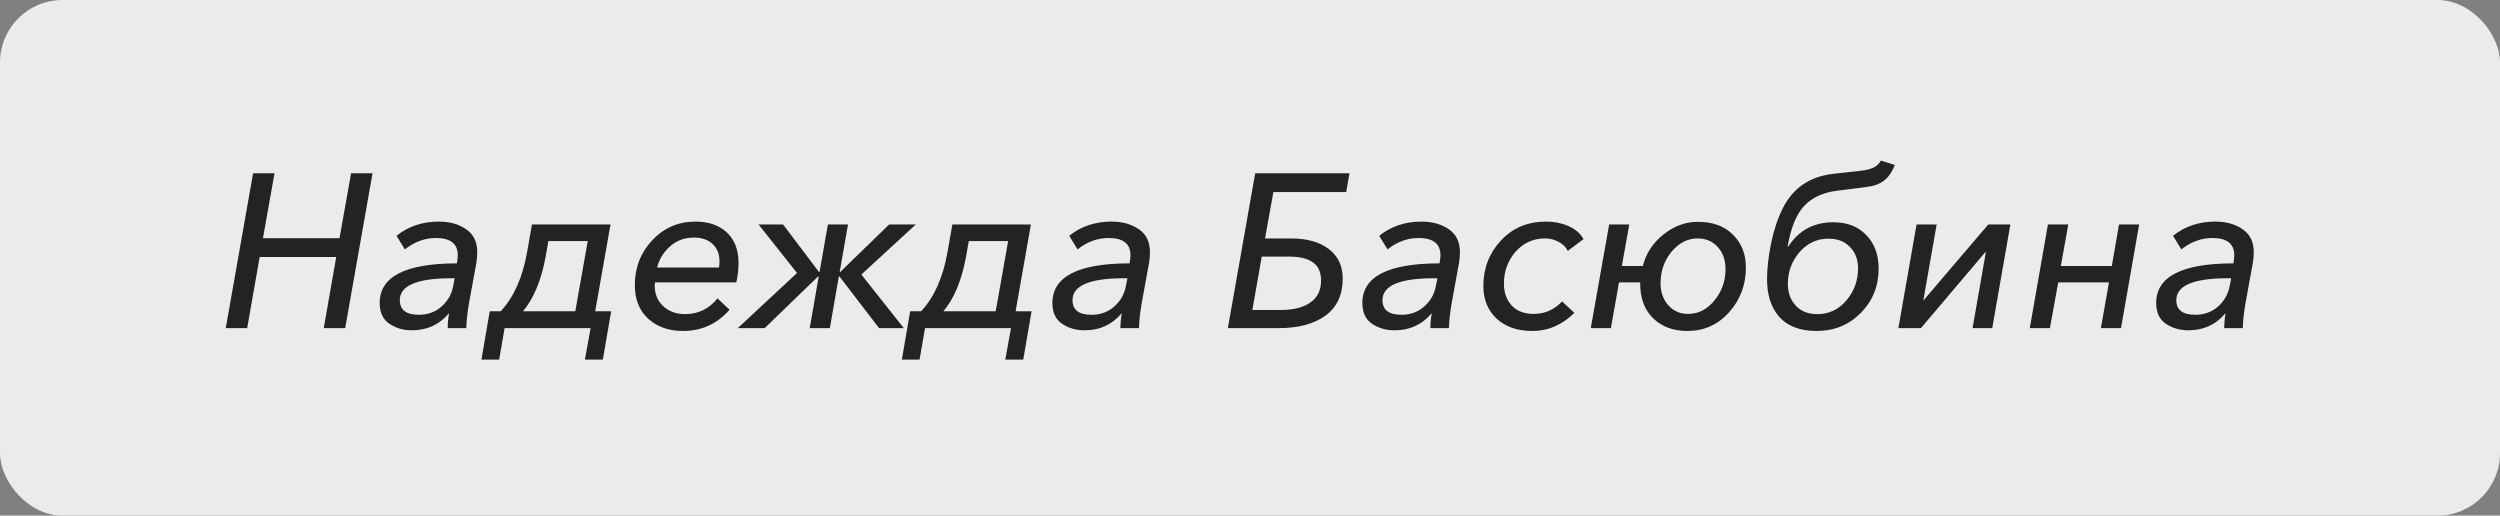 <?xml version="1.0" encoding="UTF-8"?> <svg xmlns="http://www.w3.org/2000/svg" width="160" height="33" viewBox="0 0 160 33" fill="none"><rect x="0" y="0" width="160" height="33" fill="#808080" stroke="none"/><rect width="160" height="33" rx="4" fill="#EBEBEB"></rect><path d="M14.448 21L16.198 11.088H17.57L16.828 15.246H21.728L22.47 11.088H23.842L22.092 21H20.72L21.518 16.45H16.618L15.82 21H14.448ZM29.242 16.856C29.28 16.623 29.299 16.45 29.299 16.338C29.299 15.601 28.832 15.232 27.898 15.232C27.189 15.232 26.526 15.475 25.91 15.96L25.378 15.092C26.134 14.485 27.035 14.182 28.081 14.182C28.78 14.182 29.364 14.345 29.831 14.672C30.306 14.989 30.544 15.479 30.544 16.142C30.544 16.347 30.526 16.571 30.488 16.814L29.998 19.502C29.896 20.137 29.845 20.636 29.845 21H28.654C28.654 20.692 28.683 20.384 28.738 20.076H28.71C28.104 20.785 27.32 21.14 26.358 21.14C25.817 21.14 25.337 21 24.916 20.72C24.506 20.44 24.3 19.997 24.3 19.39C24.3 17.701 25.948 16.856 29.242 16.856ZM29.102 17.808H28.892C26.69 17.808 25.588 18.275 25.588 19.208C25.588 19.833 25.994 20.146 26.806 20.146C27.376 20.146 27.861 19.969 28.262 19.614C28.664 19.259 28.911 18.821 29.005 18.298L29.102 17.808ZM30.812 23.016L31.344 19.922H32.044C32.884 19.026 33.449 17.757 33.738 16.114L34.046 14.364H39.072L38.092 19.922H39.114L38.582 23.016H37.434L37.798 21H32.296L31.946 23.016H30.812ZM33.472 19.922H36.818L37.616 15.428H35.096L34.914 16.464C34.634 17.957 34.153 19.11 33.472 19.922ZM47.125 18.074H41.917C41.908 18.13 41.903 18.205 41.903 18.298C41.903 18.821 42.085 19.255 42.449 19.6C42.822 19.936 43.284 20.104 43.835 20.104C44.684 20.104 45.38 19.768 45.921 19.096L46.691 19.824C45.898 20.729 44.904 21.182 43.709 21.182C42.804 21.182 42.062 20.921 41.483 20.398C40.914 19.875 40.629 19.157 40.629 18.242C40.629 17.122 41.002 16.165 41.749 15.372C42.496 14.579 43.415 14.182 44.507 14.182C45.356 14.182 46.028 14.415 46.523 14.882C47.018 15.349 47.265 15.993 47.265 16.814C47.265 17.253 47.218 17.673 47.125 18.074ZM42.057 17.122H46.019C46.038 16.954 46.047 16.814 46.047 16.702C46.047 16.263 45.902 15.904 45.613 15.624C45.324 15.344 44.922 15.204 44.409 15.204C43.812 15.204 43.298 15.395 42.869 15.778C42.449 16.161 42.178 16.609 42.057 17.122ZM47.217 21L51.011 17.472L48.547 14.364H50.115L52.411 17.402H52.453L52.985 14.364H54.273L53.741 17.402H53.783L56.905 14.364H58.613L55.127 17.57L57.843 21H56.261L53.727 17.696H53.685L53.111 21H51.823L52.397 17.696H52.355L48.939 21H47.217ZM57.718 23.016L58.25 19.922H58.95C59.79 19.026 60.355 17.757 60.644 16.114L60.952 14.364H65.978L64.998 19.922H66.02L65.488 23.016H64.34L64.704 21H59.202L58.852 23.016H57.718ZM60.378 19.922H63.724L64.522 15.428H62.002L61.82 16.464C61.54 17.957 61.06 19.11 60.378 19.922ZM72.295 16.856C72.333 16.623 72.351 16.45 72.351 16.338C72.351 15.601 71.885 15.232 70.951 15.232C70.242 15.232 69.579 15.475 68.963 15.96L68.431 15.092C69.187 14.485 70.088 14.182 71.133 14.182C71.833 14.182 72.417 14.345 72.883 14.672C73.359 14.989 73.597 15.479 73.597 16.142C73.597 16.347 73.579 16.571 73.541 16.814L73.051 19.502C72.949 20.137 72.897 20.636 72.897 21H71.707C71.707 20.692 71.735 20.384 71.791 20.076H71.763C71.157 20.785 70.373 21.14 69.411 21.14C68.87 21.14 68.389 21 67.969 20.72C67.559 20.44 67.353 19.997 67.353 19.39C67.353 17.701 69.001 16.856 72.295 16.856ZM72.155 17.808H71.945C69.743 17.808 68.641 18.275 68.641 19.208C68.641 19.833 69.047 20.146 69.859 20.146C70.429 20.146 70.914 19.969 71.315 19.614C71.717 19.259 71.964 18.821 72.057 18.298L72.155 17.808ZM78.583 21L80.333 11.088H86.367L86.157 12.292H81.495L80.963 15.26H82.601C83.655 15.26 84.472 15.489 85.051 15.946C85.639 16.394 85.933 17.024 85.933 17.836C85.933 18.872 85.564 19.661 84.827 20.202C84.089 20.734 83.095 21 81.845 21H78.583ZM80.151 19.838H81.971C82.783 19.838 83.413 19.679 83.861 19.362C84.318 19.045 84.547 18.578 84.547 17.962C84.547 17.411 84.369 17.019 84.015 16.786C83.669 16.543 83.165 16.422 82.503 16.422H80.753L80.151 19.838ZM92.133 16.856C92.171 16.623 92.189 16.45 92.189 16.338C92.189 15.601 91.722 15.232 90.789 15.232C90.08 15.232 89.417 15.475 88.801 15.96L88.269 15.092C89.025 14.485 89.926 14.182 90.971 14.182C91.671 14.182 92.254 14.345 92.721 14.672C93.197 14.989 93.435 15.479 93.435 16.142C93.435 16.347 93.416 16.571 93.379 16.814L92.889 19.502C92.787 20.137 92.735 20.636 92.735 21H91.545C91.545 20.692 91.573 20.384 91.629 20.076H91.601C90.995 20.785 90.21 21.14 89.249 21.14C88.708 21.14 88.227 21 87.807 20.72C87.397 20.44 87.191 19.997 87.191 19.39C87.191 17.701 88.838 16.856 92.133 16.856ZM91.993 17.808H91.783C89.581 17.808 88.479 18.275 88.479 19.208C88.479 19.833 88.885 20.146 89.697 20.146C90.266 20.146 90.752 19.969 91.153 19.614C91.555 19.259 91.802 18.821 91.895 18.298L91.993 17.808ZM101.347 15.302L100.339 16.058C100.227 15.825 100.035 15.633 99.765 15.484C99.494 15.335 99.2 15.26 98.883 15.26C98.127 15.26 97.497 15.545 96.993 16.114C96.498 16.683 96.251 17.365 96.251 18.158C96.251 18.718 96.414 19.18 96.741 19.544C97.077 19.908 97.548 20.09 98.155 20.09C98.864 20.09 99.471 19.824 99.975 19.292L100.759 20.02C99.984 20.795 99.088 21.182 98.071 21.182C97.119 21.182 96.358 20.921 95.789 20.398C95.219 19.866 94.935 19.171 94.935 18.312C94.935 17.173 95.308 16.203 96.055 15.4C96.801 14.588 97.767 14.182 98.953 14.182C99.466 14.182 99.937 14.275 100.367 14.462C100.805 14.649 101.132 14.929 101.347 15.302ZM107.998 21.182C107.083 21.182 106.346 20.907 105.786 20.356C105.226 19.796 104.955 19.035 104.974 18.074H103.616L103.098 21H101.81L102.986 14.364H104.274L103.798 17.024H105.142C105.347 16.212 105.786 15.54 106.458 15.008C107.139 14.467 107.872 14.196 108.656 14.196C109.617 14.196 110.369 14.471 110.91 15.022C111.461 15.563 111.736 16.263 111.736 17.122C111.736 18.233 111.377 19.189 110.658 19.992C109.939 20.785 109.053 21.182 107.998 21.182ZM110.434 17.22C110.434 16.651 110.271 16.184 109.944 15.82C109.617 15.447 109.183 15.26 108.642 15.26C108.007 15.26 107.452 15.545 106.976 16.114C106.509 16.683 106.276 17.355 106.276 18.13C106.276 18.69 106.439 19.157 106.766 19.53C107.093 19.903 107.517 20.09 108.04 20.09C108.693 20.09 109.253 19.805 109.72 19.236C110.196 18.657 110.434 17.985 110.434 17.22ZM116.256 21.182C115.173 21.182 114.361 20.86 113.82 20.216C113.335 19.637 113.092 18.853 113.092 17.864C113.092 17.164 113.181 16.389 113.358 15.54C113.535 14.691 113.783 13.953 114.1 13.328C114.744 12.04 115.808 11.307 117.292 11.13L119.168 10.92C119.803 10.845 120.204 10.631 120.372 10.276L121.268 10.556C121.091 11.013 120.857 11.349 120.568 11.564C120.288 11.779 119.91 11.914 119.434 11.97L117.558 12.208C116.671 12.32 115.976 12.642 115.472 13.174C114.968 13.706 114.613 14.574 114.408 15.778H114.45C115.122 14.742 116.083 14.224 117.334 14.224C118.211 14.224 118.911 14.495 119.434 15.036C119.966 15.577 120.232 16.296 120.232 17.192C120.232 18.312 119.849 19.259 119.084 20.034C118.328 20.799 117.385 21.182 116.256 21.182ZM116.312 20.104C117.059 20.104 117.679 19.81 118.174 19.222C118.669 18.634 118.916 17.948 118.916 17.164C118.916 16.613 118.743 16.161 118.398 15.806C118.062 15.451 117.6 15.274 117.012 15.274C116.284 15.274 115.668 15.563 115.164 16.142C114.669 16.721 114.422 17.397 114.422 18.172C114.422 18.732 114.59 19.194 114.926 19.558C115.262 19.922 115.724 20.104 116.312 20.104ZM121.497 21L122.659 14.364H123.947L123.093 19.222H123.107L127.251 14.364H128.665L127.503 21H126.243L127.097 16.128H127.069L122.939 21H121.497ZM129.906 21L131.068 14.364H132.37L131.894 17.024H135.156L135.618 14.364H136.906L135.744 21H134.456L134.974 18.074H131.726L131.194 21H129.906ZM142.938 16.856C142.975 16.623 142.994 16.45 142.994 16.338C142.994 15.601 142.527 15.232 141.594 15.232C140.884 15.232 140.222 15.475 139.606 15.96L139.074 15.092C139.83 14.485 140.73 14.182 141.776 14.182C142.476 14.182 143.059 14.345 143.526 14.672C144.002 14.989 144.24 15.479 144.24 16.142C144.24 16.347 144.221 16.571 144.184 16.814L143.694 19.502C143.591 20.137 143.54 20.636 143.54 21H142.35C142.35 20.692 142.378 20.384 142.434 20.076H142.406C141.799 20.785 141.015 21.14 140.054 21.14C139.512 21.14 139.032 21 138.612 20.72C138.201 20.44 137.996 19.997 137.996 19.39C137.996 17.701 139.643 16.856 142.938 16.856ZM142.798 17.808H142.588C140.385 17.808 139.284 18.275 139.284 19.208C139.284 19.833 139.69 20.146 140.502 20.146C141.071 20.146 141.556 19.969 141.958 19.614C142.359 19.259 142.606 18.821 142.7 18.298L142.798 17.808Z" fill="#232323"></path></svg> 